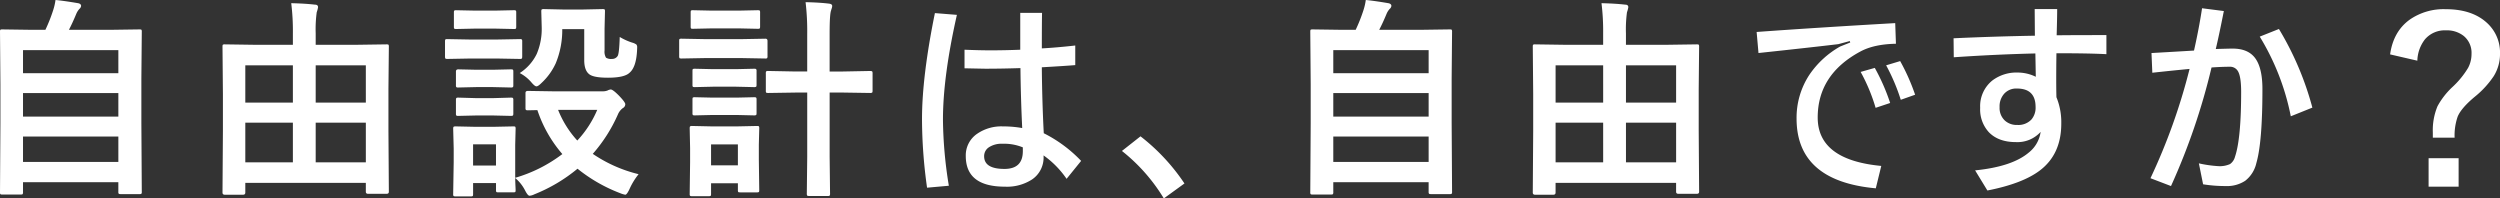 <svg xmlns="http://www.w3.org/2000/svg" width="768.926" height="61.033" viewBox="0 0 768.926 61.033">
  <rect x="0" y="0" width="768.926" height="61.033" fill="#333333" stroke="none"/>
  <path id="パス_72455" data-name="パス 72455" d="M17.075,4.7H11.426a.954.954,0,0,1-.587-.111,1.033,1.033,0,0,1-.111-.619l.127-21.2v-12l-.127-16.155q0-.508.127-.6a1.185,1.185,0,0,1,.6-.1l9.014.127h4.221A49.211,49.211,0,0,0,27.1-52.051a17.462,17.462,0,0,0,.7-3.079q2.666.254,6.951.984.92.19.92.857a1.393,1.393,0,0,1-.508.889,5.315,5.315,0,0,0-.984,1.555q-1.174,2.825-2.253,4.888H44.592l9.045-.127q.508,0,.6.127a1.093,1.093,0,0,1,.1.571l-.127,14.377V-17.3L54.336,3.84a1,1,0,0,1-.127.635,1.093,1.093,0,0,1-.571.1H47.861q-.54,0-.635-.159a.992.992,0,0,1-.1-.571V.92H17.805V3.967a1,1,0,0,1-.127.635A1.185,1.185,0,0,1,17.075,4.7Zm.73-10.029H47.131V-13.14H17.805Zm0-13.933H47.131V-26.5H17.805Zm0-20.439v7.078H47.131V-39.7ZM85.48,4.761H79.862q-.7,0-.7-.667l.127-18.948V-26.184l-.127-14.6q0-.508.127-.6a1.185,1.185,0,0,1,.6-.1l8.823.127H100.81v-3.428a69.848,69.848,0,0,0-.508-9.363q4.285.1,7.268.444.984,0,.984.793a8.761,8.761,0,0,1-.413,1.555,38.954,38.954,0,0,0-.317,6.475v3.523h12.949l8.855-.127q.508,0,.6.127a1.093,1.093,0,0,1,.1.571L130.2-27.676v12.7l.127,18.821q0,.635-.7.635h-5.681q-.7,0-.7-.635V1.111H86.178V4.094Q86.178,4.761,85.48,4.761Zm22.344-9.966h15.425V-17.393H107.824Zm-21.646,0H100.81V-17.393H86.178Zm37.07-29.834H107.824v11.458h15.425Zm-37.07,0v11.458H100.81V-35.039ZM207.142-1.555a20.716,20.716,0,0,0-2.793,4.57q-.825,1.746-1.3,1.746a7.392,7.392,0,0,1-1.492-.444,48.206,48.206,0,0,1-13.2-7.554,49.578,49.578,0,0,1-13.267,7.871,4.07,4.07,0,0,1-1.492.444q-.54,0-1.365-1.619a12.226,12.226,0,0,0-3.047-3.84q.032,1.619.1,2.825.032.825.032.889,0,.508-.127.6a1.093,1.093,0,0,1-.571.1h-4.6q-.54,0-.635-.127a1.093,1.093,0,0,1-.1-.571V1.174h-7.046V4.539q0,.54-.127.635a1.185,1.185,0,0,1-.6.1h-4.6a1.157,1.157,0,0,1-.7-.127,1.185,1.185,0,0,1-.1-.6l.159-9.807V-9.426l-.159-6.094q0-.54.159-.635a1.28,1.28,0,0,1,.635-.1l5.935.127h5.776l6-.127q.508,0,.6.127a1.185,1.185,0,0,1,.1.6l-.127,4.983V-.444a44.368,44.368,0,0,0,14.5-7.3,39.863,39.863,0,0,1-7.681-13.521l-2.92.063q-.508,0-.635-.159a1.185,1.185,0,0,1-.1-.6v-4.57q0-.635.73-.635l7.935.127H196.16a3.978,3.978,0,0,0,1.428-.254,2.65,2.65,0,0,1,.984-.317q.635,0,2.444,1.809,2.031,2.095,2.031,2.729a1.334,1.334,0,0,1-.73,1.174,4.665,4.665,0,0,0-1.555,2A47.12,47.12,0,0,1,193.05-7.808,43.012,43.012,0,0,0,207.142-1.555ZM194.415-21.328H182.386a30.722,30.722,0,0,0,5.9,9.426A32.142,32.142,0,0,0,194.415-21.328Zm-31.135,10.6h-7.046v6.506h7.046Zm7.3-21.931a14.522,14.522,0,0,0,5.237-5.9,19.686,19.686,0,0,0,1.523-8.252l-.127-4.824q0-.508.159-.6a1.28,1.28,0,0,1,.635-.1l5.713.127h6.506l5.84-.127q.54,0,.635.127a1.093,1.093,0,0,1,.1.571l-.127,5.269v6.76a3.6,3.6,0,0,0,.444,2.222,2.952,2.952,0,0,0,1.841.381,1.96,1.96,0,0,0,1.746-.92q.476-.762.635-5.84a18.078,18.078,0,0,0,3.84,1.746,3.9,3.9,0,0,1,1.3.6,1.426,1.426,0,0,1,.222.92q0,.159-.032.825-.254,5.237-2.349,6.951-1.587,1.492-6.6,1.492-4.094,0-5.554-.92-1.746-1.143-1.746-4.475v-9.553h-6.76a26.7,26.7,0,0,1-2,10.505,19.007,19.007,0,0,1-4.38,6.062q-1.047,1.047-1.555,1.047T174.166-29.8A11.987,11.987,0,0,0,170.579-32.659ZM155.218-42.974h8.442l6.951-.127a1,1,0,0,1,.635.127,1.093,1.093,0,0,1,.1.571v4.634q0,.54-.159.667a.992.992,0,0,1-.571.1l-6.951-.127h-8.442l-6.887.127q-.54,0-.635-.159a1.185,1.185,0,0,1-.1-.6V-42.4q0-.508.127-.6a1.185,1.185,0,0,1,.6-.1Zm1.746-8.887h5.9l5.872-.127a1.079,1.079,0,0,1,.667.127,1.093,1.093,0,0,1,.1.571v4.348q0,.54-.127.635a1.28,1.28,0,0,1-.635.1l-5.872-.127h-5.9l-5.9.127q-.54,0-.635-.127a1.185,1.185,0,0,1-.1-.6v-4.348q0-.508.127-.6a1.185,1.185,0,0,1,.6-.1Zm.254,18.186h5.142l5.459-.127q.571,0,.667.127.127.1.127.54v4.221q0,.508-.159.6a1.28,1.28,0,0,1-.635.1l-5.459-.127h-5.142l-5.522.127a1,1,0,0,1-.635-.127,1.093,1.093,0,0,1-.1-.571v-4.221q0-.667.73-.667Zm0,8.728h5.142l5.459-.159q.571,0,.667.127a.932.932,0,0,1,.127.6v4.158q0,.54-.159.635a1.28,1.28,0,0,1-.635.1l-5.459-.127h-5.142l-5.522.127a1,1,0,0,1-.635-.127,1.185,1.185,0,0,1-.1-.6v-4.158q0-.508.159-.635a.992.992,0,0,1,.571-.1ZM258.5-54.463q4.348.1,7.141.444,1.047.1,1.047.73a2.393,2.393,0,0,1-.127.667q-.159.476-.19.635-.476,1.079-.476,7.2v11.648h4.158l8.252-.159q.571,0,.7.159a1.28,1.28,0,0,1,.1.635v5.269q0,.508-.159.6a1.28,1.28,0,0,1-.635.1l-8.252-.127H265.9V-7.014l.127,11.362a1.157,1.157,0,0,1-.127.7.829.829,0,0,1-.508.1h-5.872q-.444,0-.54-.159a1.28,1.28,0,0,1-.1-.635l.127-11.3V-26.66h-3.65l-8.315.127q-.571,0-.667-.127a1.093,1.093,0,0,1-.1-.571V-32.5a1.157,1.157,0,0,1,.127-.7,1.28,1.28,0,0,1,.635-.1l8.315.159h3.65V-44.656A75.5,75.5,0,0,0,258.5-54.463Zm-14.25,57.8q0,.508-.127.6a1.185,1.185,0,0,1-.6.1h-5.142q-.508,0-.6-.127a1.093,1.093,0,0,1-.1-.571V1.238h-8.252V4.475q0,.54-.127.635a1.185,1.185,0,0,1-.6.1h-5.046a1.157,1.157,0,0,1-.7-.127,1.185,1.185,0,0,1-.1-.6l.127-9.744V-9.553l-.127-6.094q0-.54.159-.635a1.28,1.28,0,0,1,.635-.1l5.9.127h8l5.967-.127q.54,0,.635.127a1.185,1.185,0,0,1,.1.6l-.127,4.983V-6.03Zm-6.57-14.06h-8.252v6.443h8.252ZM227.241-43.1h11.934l6.982-.127q.635,0,.635.7V-37.9a1.079,1.079,0,0,1-.127.667.829.829,0,0,1-.508.1l-6.982-.127H227.241l-6.887.127q-.54,0-.635-.127a1.4,1.4,0,0,1-.1-.635v-4.634q0-.508.127-.6a1.185,1.185,0,0,1,.6-.1Zm2.507-8.76h8.125l5.872-.127q.571,0,.667.127a1.093,1.093,0,0,1,.1.571v4.316q0,.508-.127.6a1.28,1.28,0,0,1-.635.1l-5.872-.127h-8.125l-5.9.127q-.508,0-.6-.127a1.093,1.093,0,0,1-.1-.571v-4.316q0-.508.127-.6a1.093,1.093,0,0,1,.571-.1Zm.222,18h7.2l5.459-.127q.571,0,.667.127a.864.864,0,0,1,.127.571v4.253q0,.508-.159.6a1.28,1.28,0,0,1-.635.1l-5.459-.127h-7.2l-5.522.127q-.54,0-.635-.127a1.093,1.093,0,0,1-.1-.571v-4.253q0-.508.127-.6a1.185,1.185,0,0,1,.6-.1Zm0,8.76h7.2l5.459-.127q.571,0,.667.127a.864.864,0,0,1,.127.571v4.189q0,.508-.159.6a1.28,1.28,0,0,1-.635.1l-5.459-.127h-7.2l-5.522.127q-.54,0-.635-.127a1.093,1.093,0,0,1-.1-.571v-4.189q0-.508.127-.6a1.185,1.185,0,0,1,.6-.1Zm101.191-9.331q.1,10.791.6,20.281a41.561,41.561,0,0,1,11.489,8.506L338.778-.127a28.616,28.616,0,0,0-7.078-7.2v.317A8.123,8.123,0,0,1,328.209.032,14.148,14.148,0,0,1,319.8,2.285q-12.029,0-12.029-9.426A8.021,8.021,0,0,1,311.293-14a13.131,13.131,0,0,1,7.9-2.253,33.507,33.507,0,0,1,5.935.508q-.444-9.3-.54-18.44-5.554.19-10.854.19-.381,0-6.348-.127v-5.713q4.57.19,8,.19,4.475,0,9.141-.19V-51.162h6.7q-.063,3.9-.063,10.918,4.7-.254,10.283-.889v6.03Q337.953-34.817,331.161-34.436Zm-5.84,24.629a15.226,15.226,0,0,0-6.316-1.111,7.014,7.014,0,0,0-4.158,1.111,3.236,3.236,0,0,0-1.428,2.729q0,3.9,6.252,3.9,5.649,0,5.649-5.459ZM305.04-50.559q-4.285,18.979-4.285,32.214A131.663,131.663,0,0,0,302.565,2l-6.7.6a152.732,152.732,0,0,1-1.555-21.074q0-13.171,3.967-32.627ZM361.512-13.2A61.622,61.622,0,0,1,375.032,1.3l-6.348,4.6A54.645,54.645,0,0,0,355.8-8.7ZM420.078,4.7h-5.649a.954.954,0,0,1-.587-.111,1.032,1.032,0,0,1-.111-.619l.127-21.2v-12l-.127-16.155q0-.508.127-.6a1.185,1.185,0,0,1,.6-.1l9.014.127h4.221a49.21,49.21,0,0,0,2.412-6.094,17.461,17.461,0,0,0,.7-3.079q2.666.254,6.951.984.92.19.92.857a1.393,1.393,0,0,1-.508.889,5.315,5.315,0,0,0-.984,1.555q-1.174,2.825-2.253,4.888h12.664l9.045-.127q.508,0,.6.127a1.093,1.093,0,0,1,.1.571l-.127,14.377V-17.3l.127,21.138a1,1,0,0,1-.127.635,1.093,1.093,0,0,1-.571.1h-5.776q-.54,0-.635-.159a.992.992,0,0,1-.1-.571V.92H420.808V3.967a1,1,0,0,1-.127.635A1.185,1.185,0,0,1,420.078,4.7Zm.73-10.029h29.326V-13.14H420.808Zm0-13.933h29.326V-26.5H420.808Zm0-20.439v7.078h29.326V-39.7ZM488.483,4.761h-5.618q-.7,0-.7-.667l.127-18.948V-26.184l-.127-14.6q0-.508.127-.6a1.185,1.185,0,0,1,.6-.1l8.823.127h12.092v-3.428a69.848,69.848,0,0,0-.508-9.363q4.285.1,7.268.444.984,0,.984.793a8.761,8.761,0,0,1-.413,1.555,38.957,38.957,0,0,0-.317,6.475v3.523h12.949l8.855-.127q.508,0,.6.127a1.094,1.094,0,0,1,.1.571L533.2-27.676v12.7l.127,18.821q0,.635-.7.635h-5.681q-.7,0-.7-.635V1.111h-37.07V4.094Q489.181,4.761,488.483,4.761Zm22.344-9.966h15.425V-17.393H510.826Zm-21.646,0h14.631V-17.393H489.181Zm37.07-29.834H510.826v11.458h15.425Zm-37.07,0v11.458h14.631V-35.039Zm93.827,2.031,4.348-1.238a62.38,62.38,0,0,1,4.729,10.791l-4.475,1.492A54.611,54.611,0,0,0,583.008-33.008Zm7.839-2.031,4.316-1.3a63.283,63.283,0,0,1,4.6,10.347l-4.412,1.555A59.974,59.974,0,0,0,590.847-35.039ZM593.64-48.02l.222,6.348q-6.792.127-10.981,2.412Q569.8-32.214,569.8-18.979q0,13.044,19.551,14.885l-1.682,6.887Q563.3.571,563.3-18.662a24,24,0,0,1,3.936-13.457,28.077,28.077,0,0,1,9.458-8.7l3.11-1.238-.127-.444-3.555.952q-8.188.984-24.534,2.729l-.571-6.475Q569.3-46.624,593.64-48.02Zm49.584,9.268q-.063,4.919-.063,7.808,0,3.237.063,5.713a20.256,20.256,0,0,1,1.492,8.125q0,9.363-6.506,14.346-5.332,4.094-16.218,6.221l-3.777-6.189q11.331-1.143,16.44-5.427a9.821,9.821,0,0,0,3.713-6.411,9.613,9.613,0,0,1-7.617,3.142q-5.364,0-8.315-3.047a10.328,10.328,0,0,1-2.666-7.49,10.138,10.138,0,0,1,3.745-8.411,12.3,12.3,0,0,1,7.839-2.444,12.718,12.718,0,0,1,5.522,1.3l-.127-7.173q-12.092.286-25.1,1.174l-.063-5.84q12.41-.571,25.01-.793l-.063-8.188h6.919q0,2.349-.159,8.062,5.205-.063,15.3-.063v5.872Q653.444-38.752,643.225-38.752ZM631.069-27.9a4.987,4.987,0,0,0-3.9,1.587,5.836,5.836,0,0,0-1.428,4.158A5.268,5.268,0,0,0,627.419-18a5.391,5.391,0,0,0,3.777,1.3,5.506,5.506,0,0,0,4.348-1.682,5.569,5.569,0,0,0,1.27-3.84Q636.813-27.9,631.069-27.9Zm61.169-12.156q4.031-.127,5.205-.127,4.634,0,6.824,2.825,2.317,3.015,2.317,9.617,0,16.377-1.873,22.788A9.536,9.536,0,0,1,701.283.476a10.191,10.191,0,0,1-6.062,1.619,43.038,43.038,0,0,1-6.887-.54l-1.3-6.443a36.9,36.9,0,0,0,5.9.857,7.735,7.735,0,0,0,3.682-.635,3.931,3.931,0,0,0,1.523-2.222q1.9-5.554,1.9-20.027,0-4.761-1.047-6.411a2.77,2.77,0,0,0-2.539-1.27q-2.412,0-5.522.222A199.378,199.378,0,0,1,678.463,2.095L672.147-.317a182.929,182.929,0,0,0,12.029-33.611q-5.4.508-11.458,1.174l-.254-6.062q8.982-.508,13.076-.762Q687.1-46.5,688.016-52.59l6.7.857Q693.221-44.18,692.237-40.054Zm13.521-3.809,5.9-2.349a93.163,93.163,0,0,1,10.283,24.185l-6.633,2.666A74.379,74.379,0,0,0,705.758-43.862ZM745.852-38.4q.984-7.014,6-10.664A18.279,18.279,0,0,1,762.959-52.3q8.125,0,12.7,4.221a12.314,12.314,0,0,1,4,9.49,12.878,12.878,0,0,1-1.936,6.887,28.5,28.5,0,0,1-5.808,6.316q-4.158,3.459-5.269,6.094a17.634,17.634,0,0,0-.952,6.506h-6.7v-1.555a19.267,19.267,0,0,1,1.428-8.093,23.273,23.273,0,0,1,4.539-5.872,26.868,26.868,0,0,0,4.888-5.967,9.042,9.042,0,0,0,1.047-4.316,6.692,6.692,0,0,0-2.412-5.491,8.345,8.345,0,0,0-5.459-1.714,8.005,8.005,0,0,0-6.475,2.793,11.175,11.175,0,0,0-2.317,6.538ZM757.691-6.475h9.236v8.76h-9.236Z" transform="translate(-10.728 55.129)" fill="#fff"/>
</svg>
